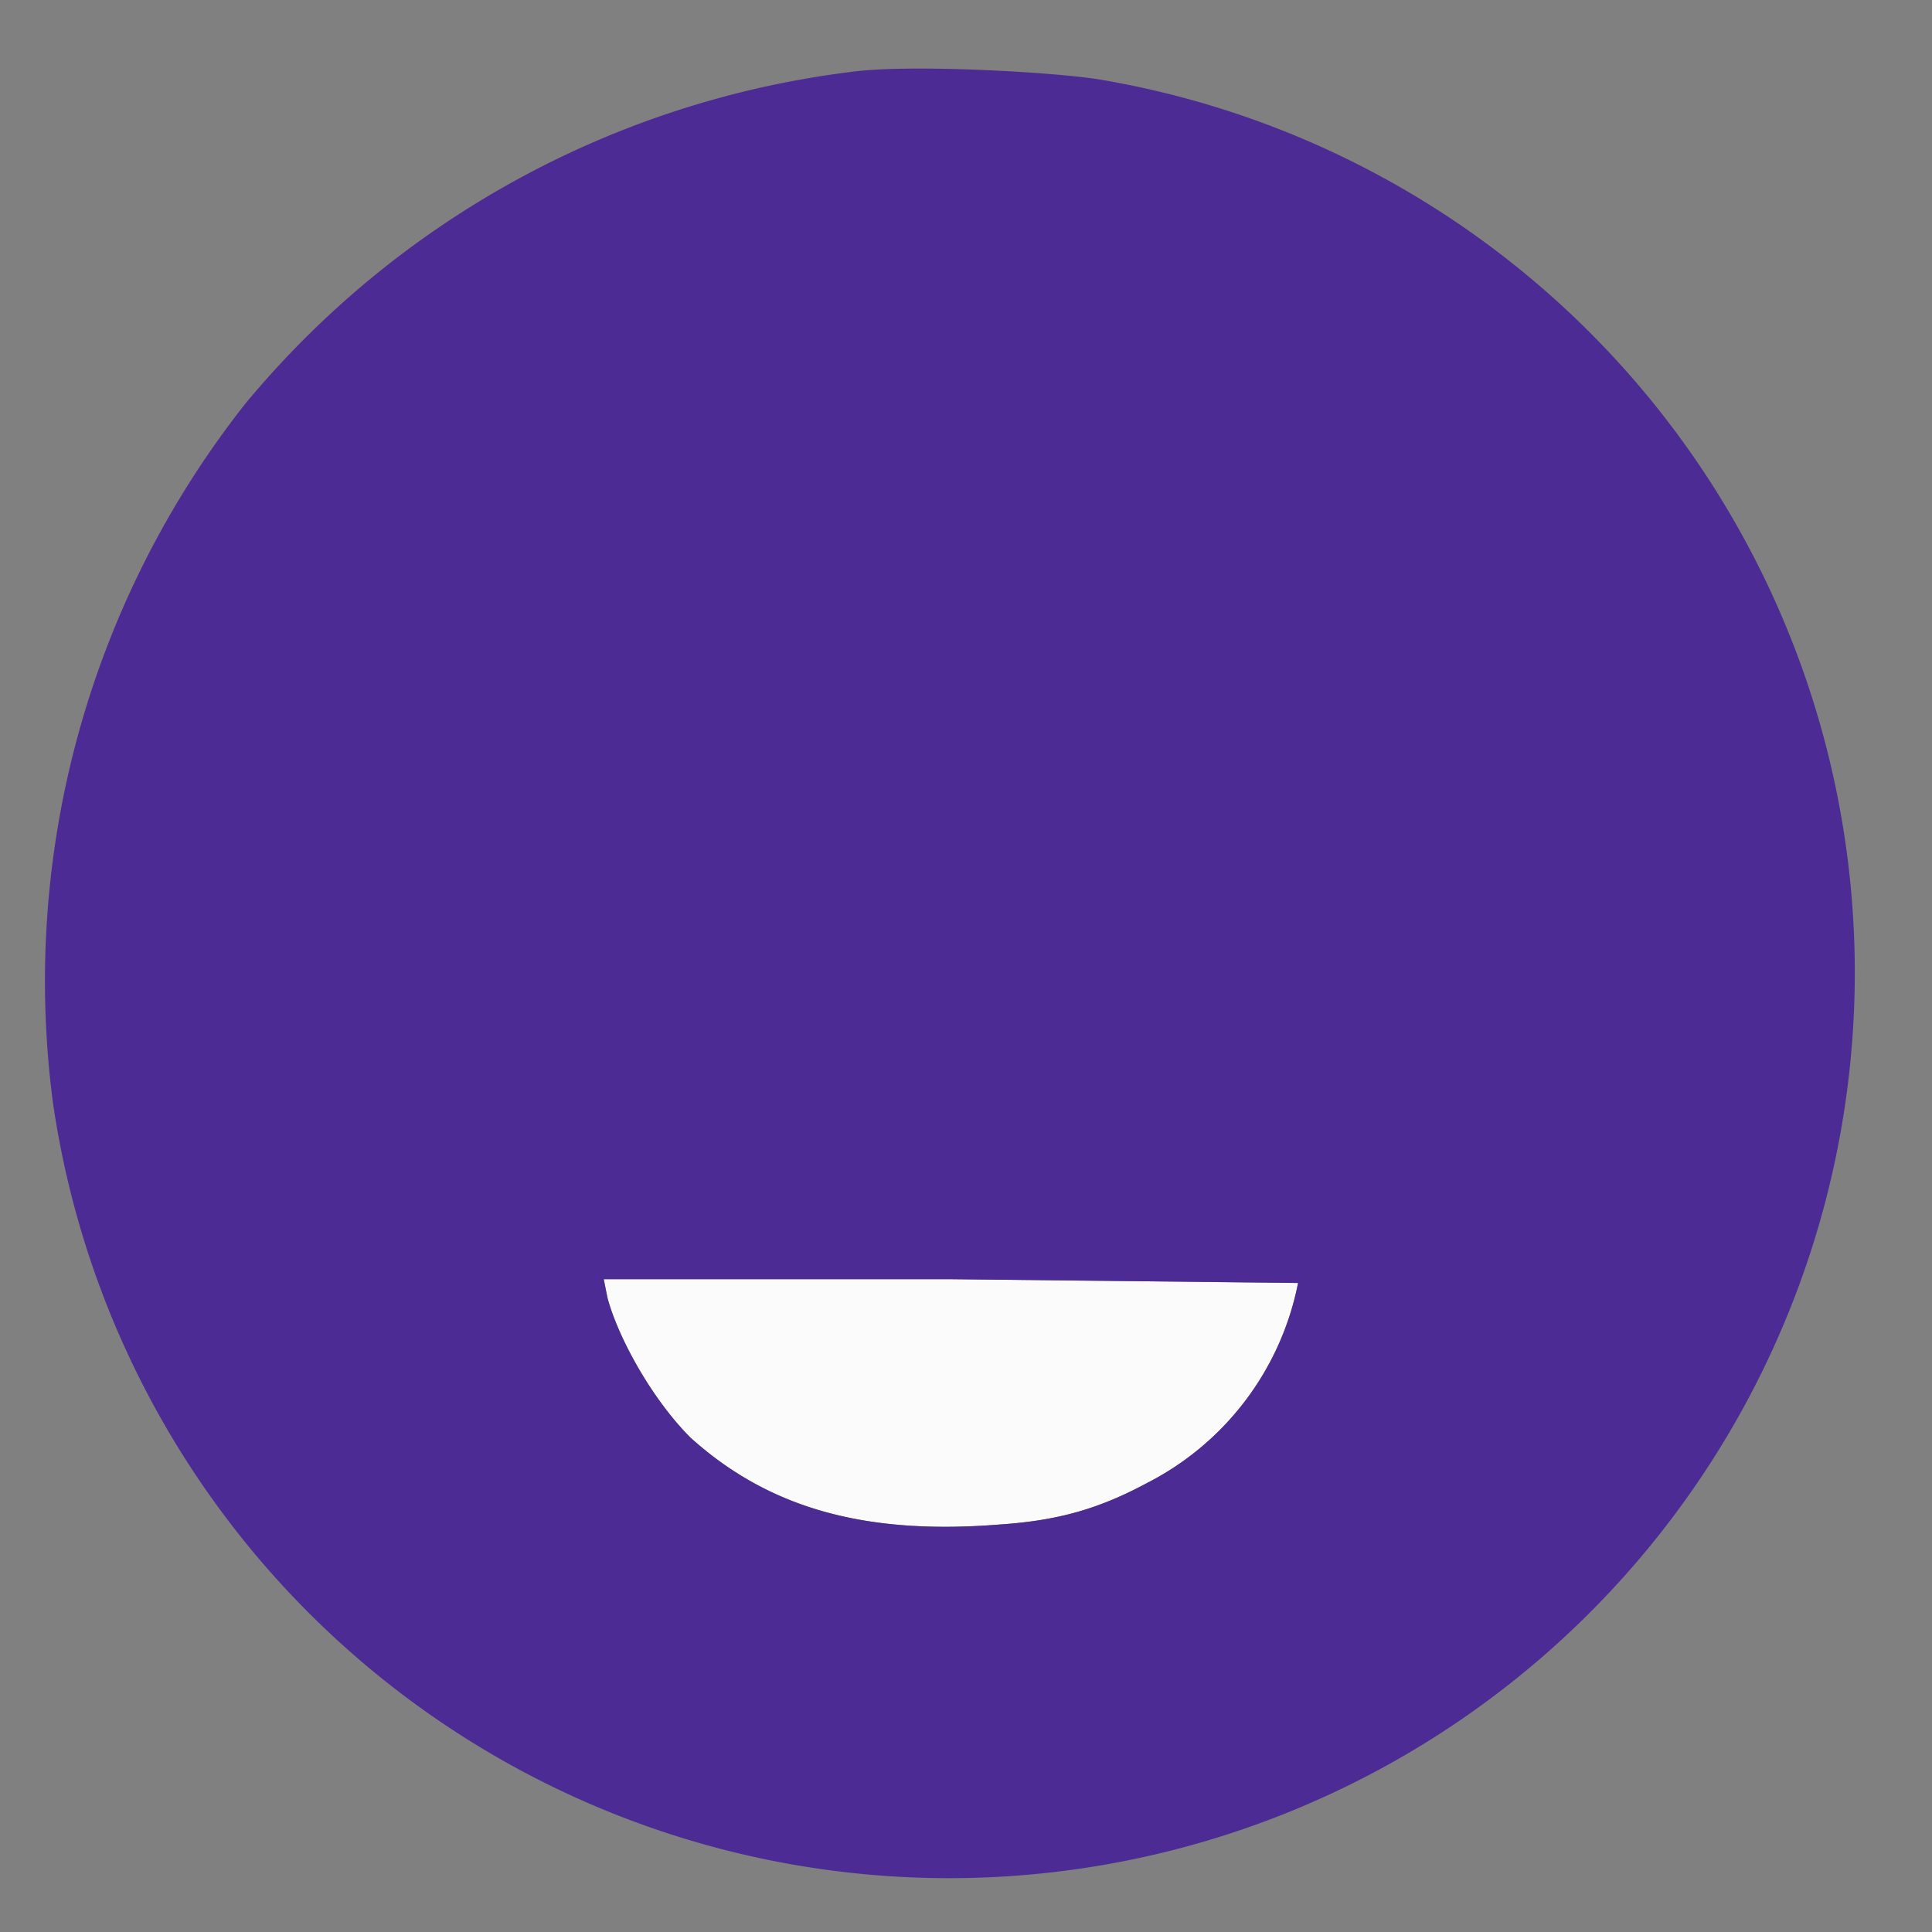 <svg xmlns="http://www.w3.org/2000/svg" width="512" height="512" viewBox="0 0 512 512"><rect x="0" y="0" width="512" height="512" fill="#808080" stroke="none"/><path d="M161 344c3 11 12 27 22 37 20 18 45 26 82 23 15-1 26-4 39-11a76 76 0 0 0 40-53l-92-1h-92l1 5" stroke="none" fill="#fbfbfb" fill-rule="evenodd"></path><path d="M226 19a248 248 0 0 0-161 88 247 247 0 0 0-51 185A240 240 0 1 0 291 21c-13-2-50-4-65-2m-65 325c3 11 12 27 22 37 20 18 45 26 82 23 15-1 26-4 39-11a76 76 0 0 0 40-53l-92-1h-92l1 5" stroke="none" fill="#4c2c94" fill-rule="evenodd"></path></svg>